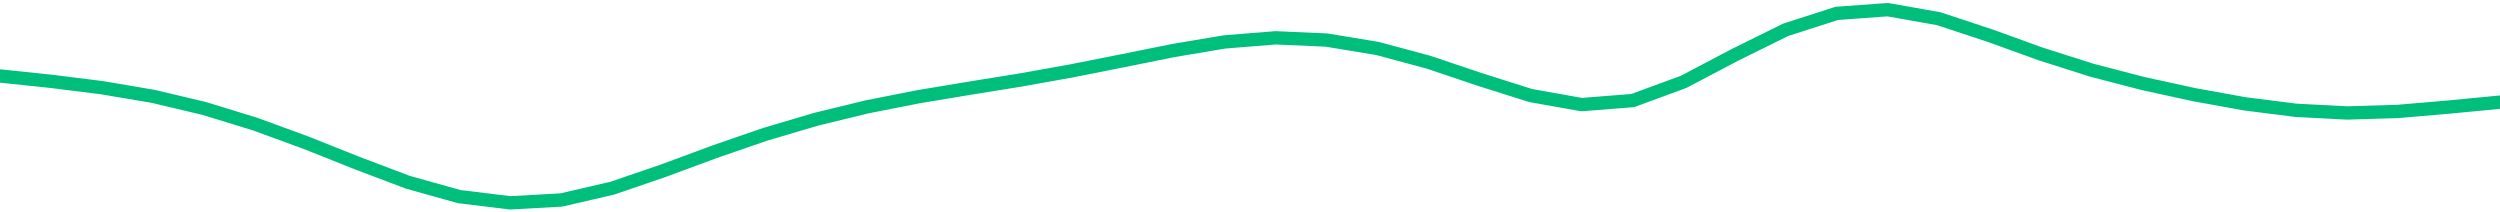 <svg height="17" viewBox="0 0 150 12.75" width="200" xmlns="http://www.w3.org/2000/svg"><defs><style>*{stroke-linecap:butt;stroke-linejoin:round}</style></defs><g id="figure_1"><path d="M0 12.75h150V0H0z" style="fill:none" id="patch_1"/><g id="axes_1"><path clip-path="url(#peb8ae778d5)" d="m0 4.559 3.061.32 3.061.383 3.062.518 3.06.725 3.062.94 3.061 1.12 3.062 1.22 3.06 1.156 3.062.855 3.061.374 3.061-.17 3.062-.708 3.06-1.047 3.062-1.134 3.061-1.055 3.062-.905 3.06-.744 3.062-.603 3.061-.509 3.061-.493 3.062-.548 3.06-.607 3.062-.617 3.061-.514 3.062-.247 3.06.135 3.062.505 3.061.824 3.062 1.031 3.06.967 3.062.545 3.061-.242 3.061-1.124 3.062-1.611 3.06-1.512 3.062-.984 3.061-.223 3.062.543 3.06 1.01 3.062 1.108 3.061.972 3.061.796 3.062.668 3.06.554 3.062.387 3.061.16 3.062-.093 3.06-.262L150 6.129" style="fill:none;stroke:#00bf7c;stroke-linecap:square;stroke-width:.8" id="line2d_1"/></g></g><defs><clipPath id="peb8ae778d5"><path d="M0 0h150v12.75H0z"/></clipPath></defs></svg>